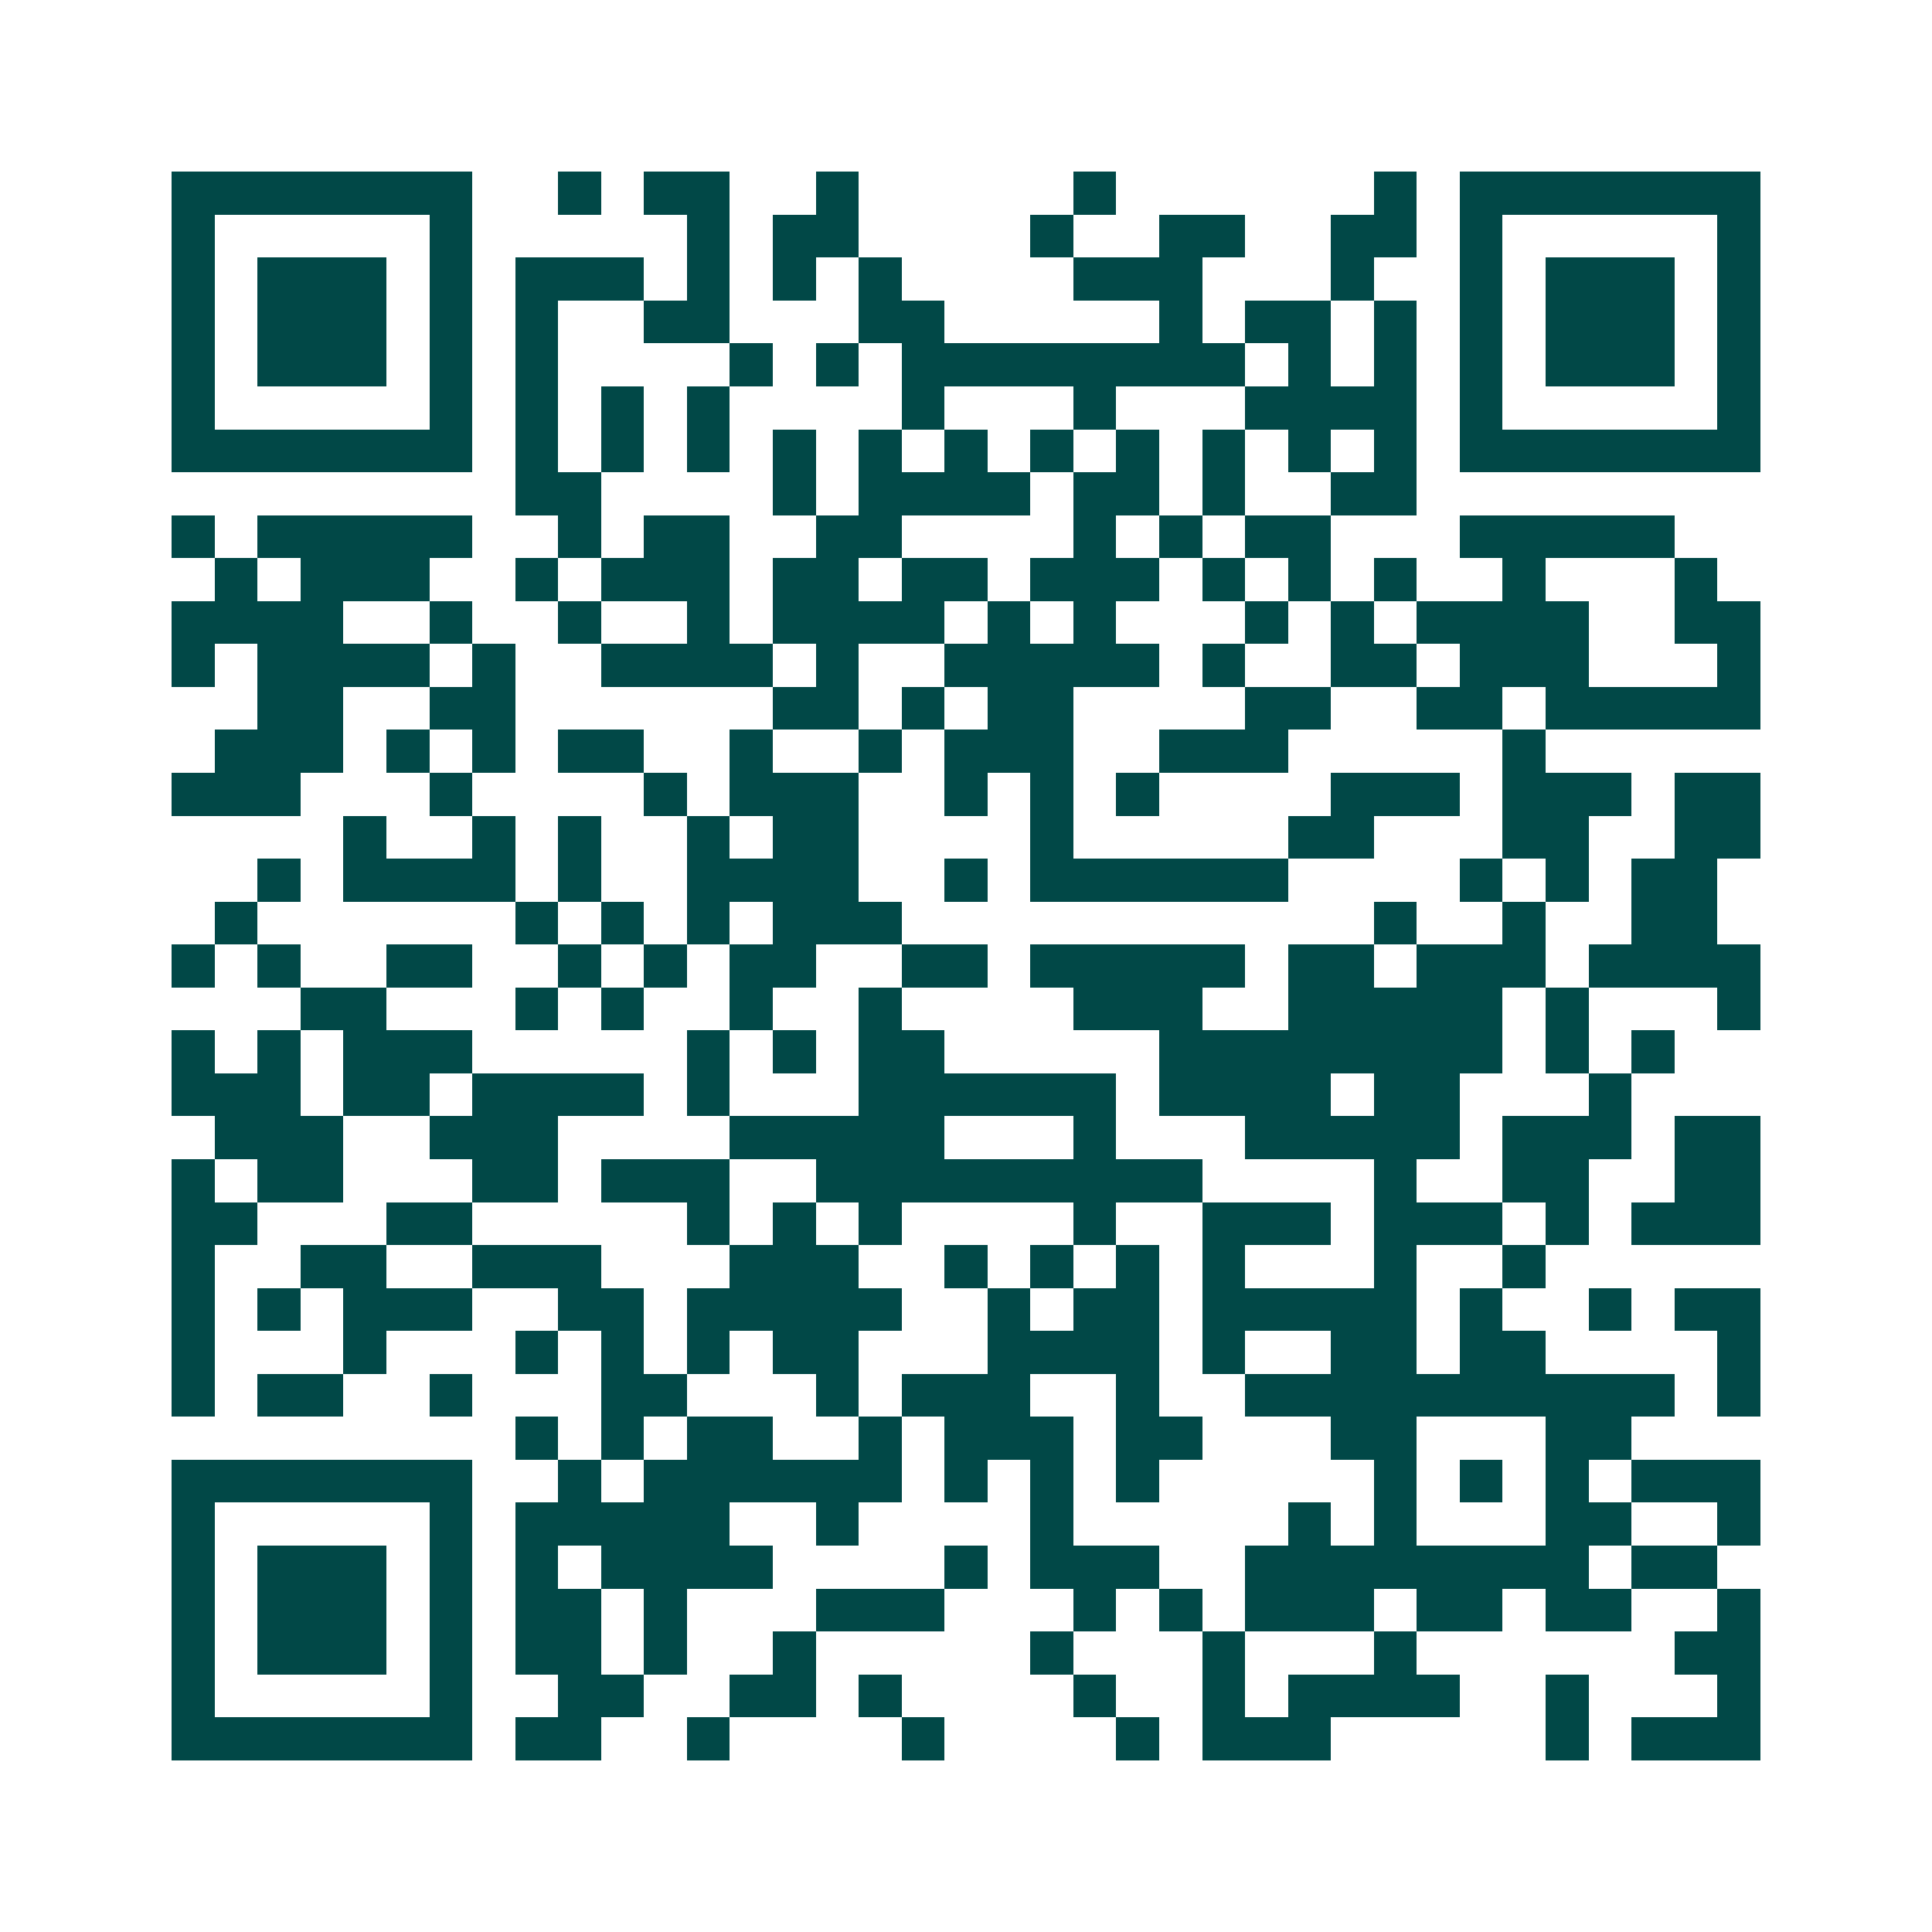 <svg xmlns="http://www.w3.org/2000/svg" width="200" height="200" viewBox="0 0 45 45" shape-rendering="crispEdges"><path fill="#ffffff" d="M0 0h45v45H0z"/><path stroke="#014847" d="M4 4.5h7m2 0h1m1 0h2m2 0h1m5 0h1m6 0h1m1 0h7M4 5.5h1m5 0h1m5 0h1m1 0h2m4 0h1m2 0h2m2 0h2m1 0h1m5 0h1M4 6.5h1m1 0h3m1 0h1m1 0h3m1 0h1m1 0h1m1 0h1m4 0h3m3 0h1m2 0h1m1 0h3m1 0h1M4 7.5h1m1 0h3m1 0h1m1 0h1m2 0h2m3 0h2m5 0h1m1 0h2m1 0h1m1 0h1m1 0h3m1 0h1M4 8.5h1m1 0h3m1 0h1m1 0h1m4 0h1m1 0h1m1 0h8m1 0h1m1 0h1m1 0h1m1 0h3m1 0h1M4 9.5h1m5 0h1m1 0h1m1 0h1m1 0h1m4 0h1m3 0h1m3 0h4m1 0h1m5 0h1M4 10.5h7m1 0h1m1 0h1m1 0h1m1 0h1m1 0h1m1 0h1m1 0h1m1 0h1m1 0h1m1 0h1m1 0h1m1 0h7M12 11.5h2m4 0h1m1 0h4m1 0h2m1 0h1m2 0h2M4 12.5h1m1 0h5m2 0h1m1 0h2m2 0h2m4 0h1m1 0h1m1 0h2m3 0h5M5 13.5h1m1 0h3m2 0h1m1 0h3m1 0h2m1 0h2m1 0h3m1 0h1m1 0h1m1 0h1m2 0h1m3 0h1M4 14.5h4m2 0h1m2 0h1m2 0h1m1 0h4m1 0h1m1 0h1m3 0h1m1 0h1m1 0h4m2 0h2M4 15.5h1m1 0h4m1 0h1m2 0h4m1 0h1m2 0h5m1 0h1m2 0h2m1 0h3m3 0h1M6 16.5h2m2 0h2m6 0h2m1 0h1m1 0h2m4 0h2m2 0h2m1 0h5M5 17.5h3m1 0h1m1 0h1m1 0h2m2 0h1m2 0h1m1 0h3m2 0h3m5 0h1M4 18.5h3m3 0h1m4 0h1m1 0h3m2 0h1m1 0h1m1 0h1m4 0h3m1 0h3m1 0h2M8 19.5h1m2 0h1m1 0h1m2 0h1m1 0h2m4 0h1m5 0h2m3 0h2m2 0h2M6 20.5h1m1 0h4m1 0h1m2 0h4m2 0h1m1 0h6m4 0h1m1 0h1m1 0h2M5 21.5h1m6 0h1m1 0h1m1 0h1m1 0h3m11 0h1m2 0h1m2 0h2M4 22.5h1m1 0h1m2 0h2m2 0h1m1 0h1m1 0h2m2 0h2m1 0h5m1 0h2m1 0h3m1 0h4M7 23.5h2m3 0h1m1 0h1m2 0h1m2 0h1m4 0h3m2 0h5m1 0h1m3 0h1M4 24.5h1m1 0h1m1 0h3m5 0h1m1 0h1m1 0h2m5 0h8m1 0h1m1 0h1M4 25.5h3m1 0h2m1 0h4m1 0h1m3 0h6m1 0h4m1 0h2m3 0h1M5 26.5h3m2 0h3m4 0h5m3 0h1m3 0h5m1 0h3m1 0h2M4 27.5h1m1 0h2m3 0h2m1 0h3m2 0h9m4 0h1m2 0h2m2 0h2M4 28.5h2m3 0h2m5 0h1m1 0h1m1 0h1m4 0h1m2 0h3m1 0h3m1 0h1m1 0h3M4 29.5h1m2 0h2m2 0h3m3 0h3m2 0h1m1 0h1m1 0h1m1 0h1m3 0h1m2 0h1M4 30.5h1m1 0h1m1 0h3m2 0h2m1 0h5m2 0h1m1 0h2m1 0h5m1 0h1m2 0h1m1 0h2M4 31.5h1m3 0h1m3 0h1m1 0h1m1 0h1m1 0h2m3 0h4m1 0h1m2 0h2m1 0h2m4 0h1M4 32.5h1m1 0h2m2 0h1m3 0h2m3 0h1m1 0h3m2 0h1m2 0h10m1 0h1M12 33.5h1m1 0h1m1 0h2m2 0h1m1 0h3m1 0h2m3 0h2m3 0h2M4 34.5h7m2 0h1m1 0h6m1 0h1m1 0h1m1 0h1m5 0h1m1 0h1m1 0h1m1 0h3M4 35.5h1m5 0h1m1 0h5m2 0h1m4 0h1m5 0h1m1 0h1m3 0h2m2 0h1M4 36.5h1m1 0h3m1 0h1m1 0h1m1 0h4m4 0h1m1 0h3m2 0h8m1 0h2M4 37.5h1m1 0h3m1 0h1m1 0h2m1 0h1m3 0h3m3 0h1m1 0h1m1 0h3m1 0h2m1 0h2m2 0h1M4 38.5h1m1 0h3m1 0h1m1 0h2m1 0h1m2 0h1m5 0h1m3 0h1m3 0h1m6 0h2M4 39.5h1m5 0h1m2 0h2m2 0h2m1 0h1m4 0h1m2 0h1m1 0h4m2 0h1m3 0h1M4 40.5h7m1 0h2m2 0h1m4 0h1m4 0h1m1 0h3m5 0h1m1 0h3"/></svg>
